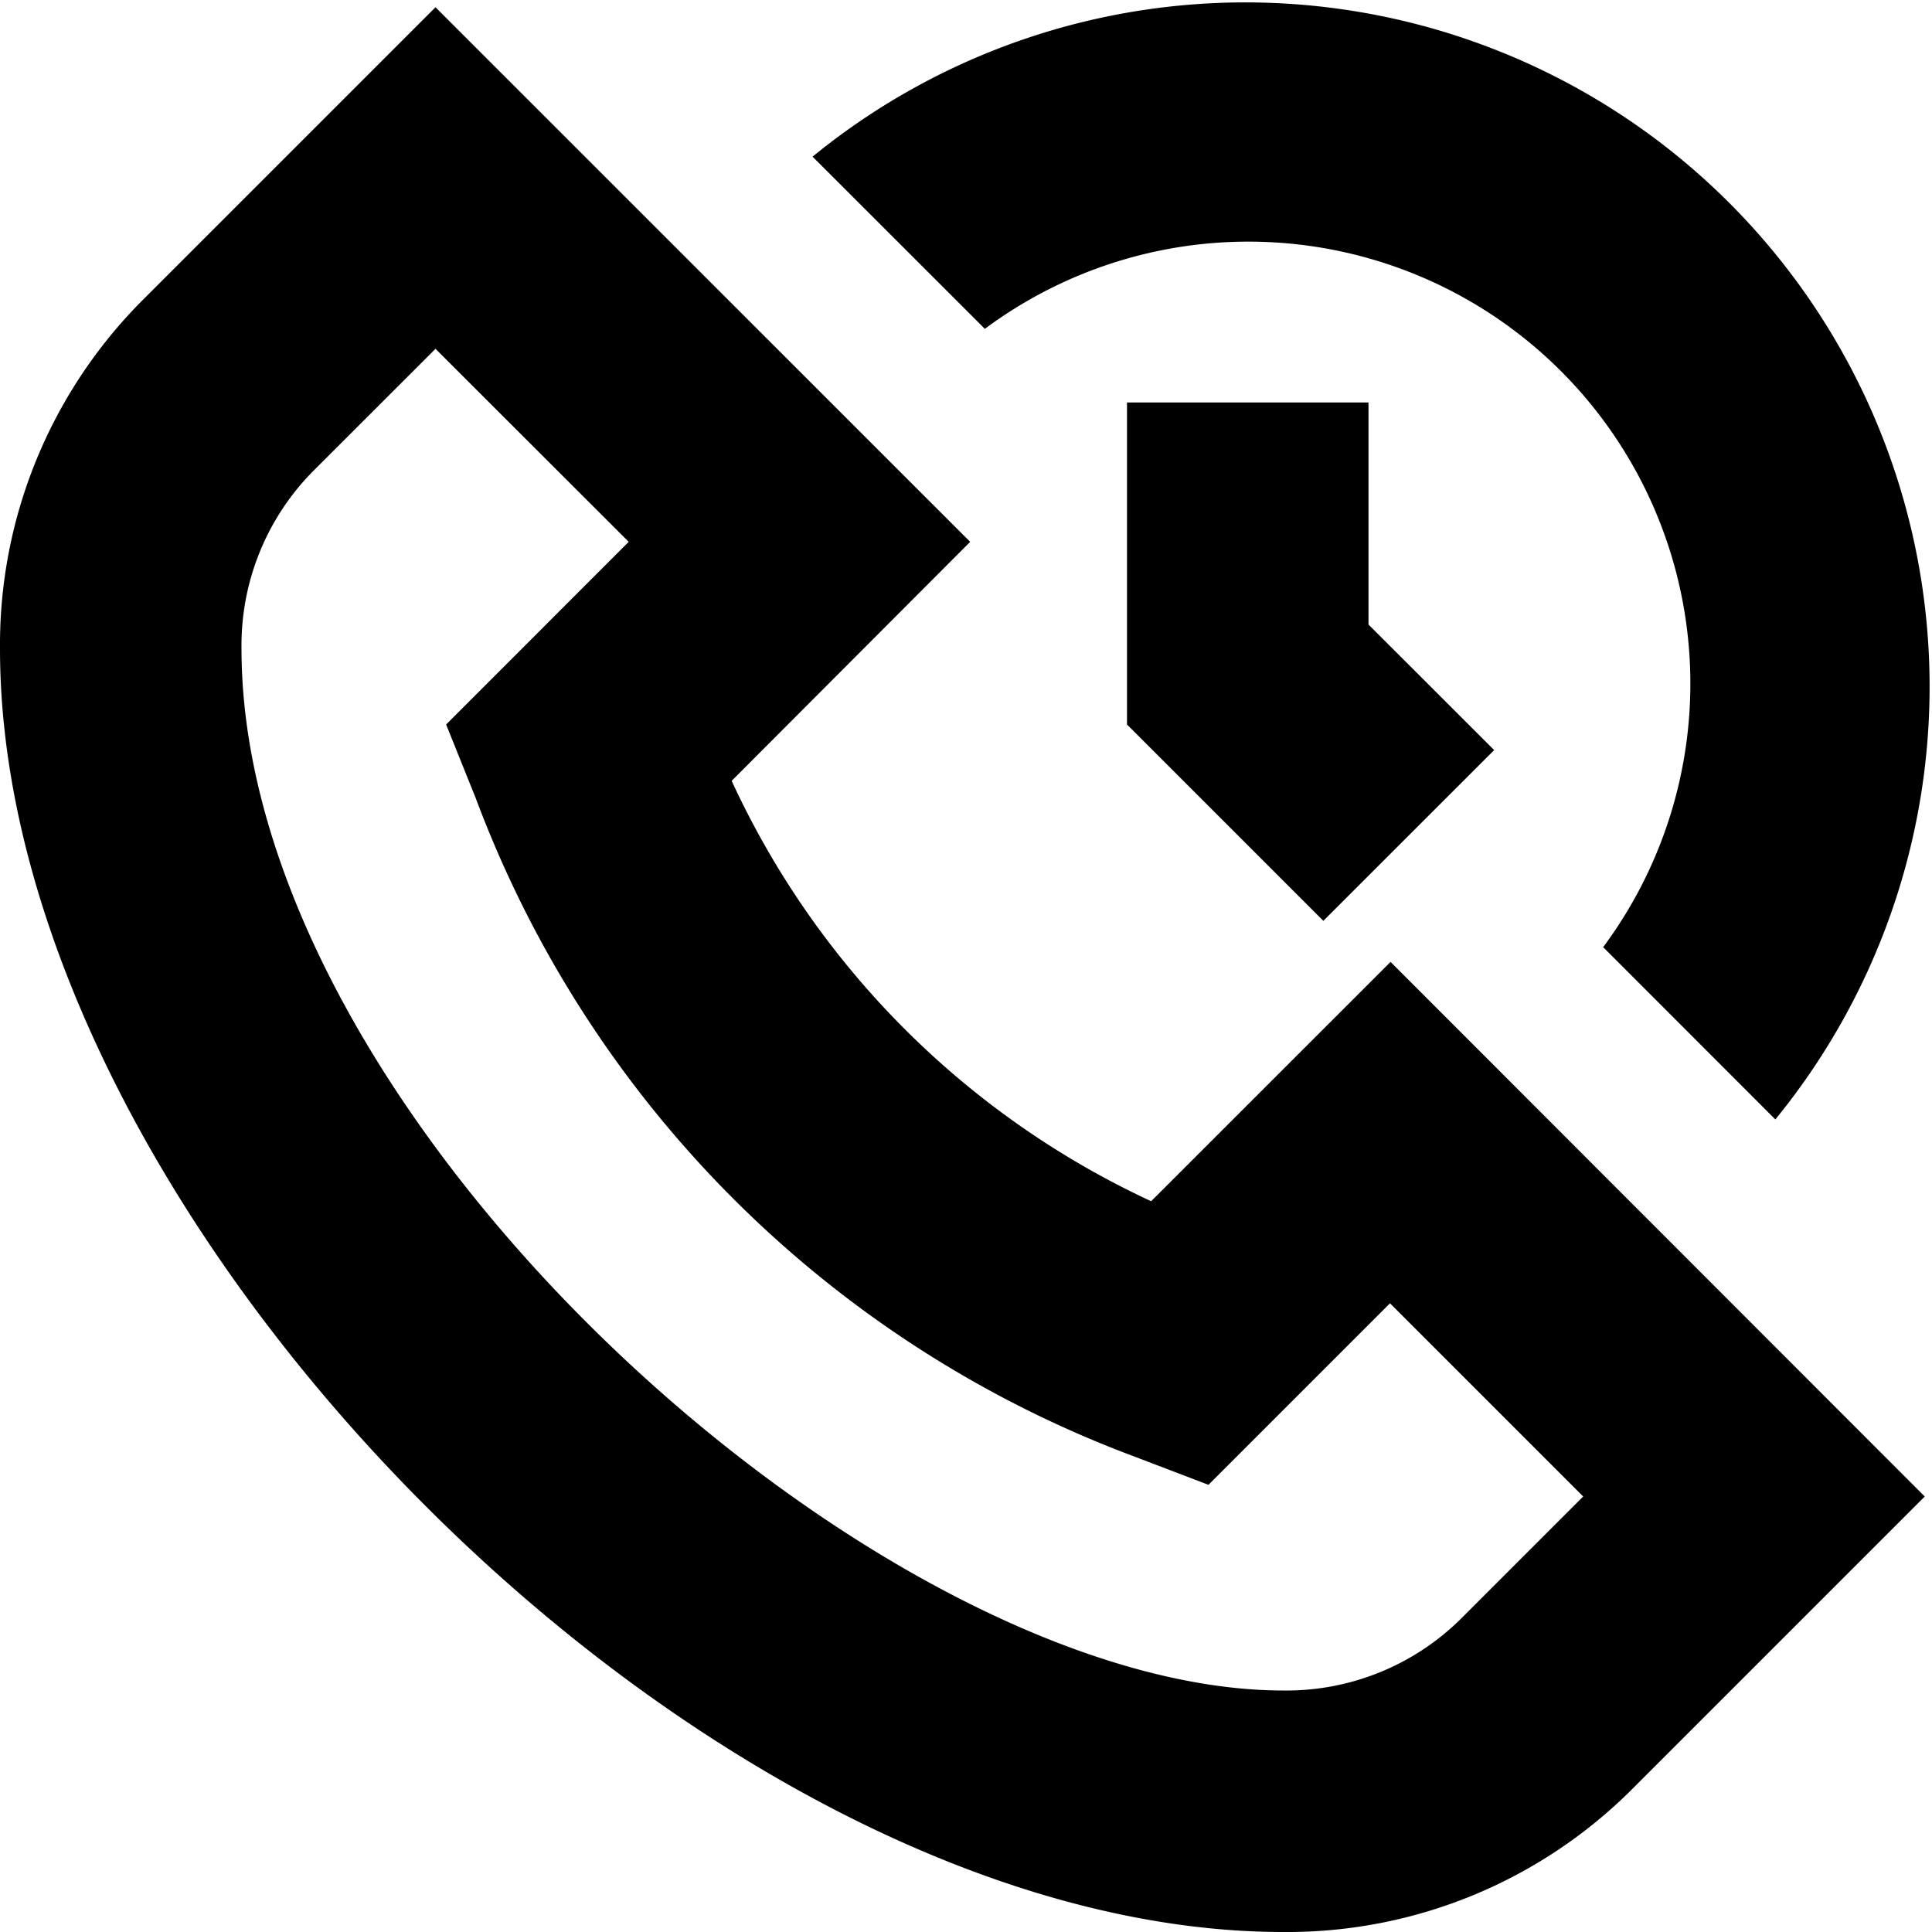 <?xml version="1.0" encoding="UTF-8"?>
<svg xmlns="http://www.w3.org/2000/svg" id="Layer_1" data-name="Layer 1" viewBox="0 0 24 24" width="512" height="512"><path d="M15.942,24C8.791,24,0,15.209,0,8.058A6.055,6.055,0,0,1,1.766,3.734L5.41.09l6.642,6.641L9.089,9.7A10.69,10.69,0,0,0,14.3,14.922l2.974-2.973L23.91,18.59l-3.645,3.645A6.055,6.055,0,0,1,15.942,24ZM5.41,4.333,3.886,5.856A3.077,3.077,0,0,0,3,8.058C3,13.933,10.949,21,15.942,21a3.079,3.079,0,0,0,2.2-.885l1.525-1.525-2.4-2.4-2.255,2.255-.909-.347A13.936,13.936,0,0,1,5.911,9.918L5.542,9,7.81,6.731Zm6.824-.248a5.49,5.49,0,0,1,7.681,7.681l2.139,2.14a8.5,8.5,0,0,0-11.96-11.96Zm4.205,7.354L14,9V5h3V7.758l1.561,1.56Z"/></svg>
